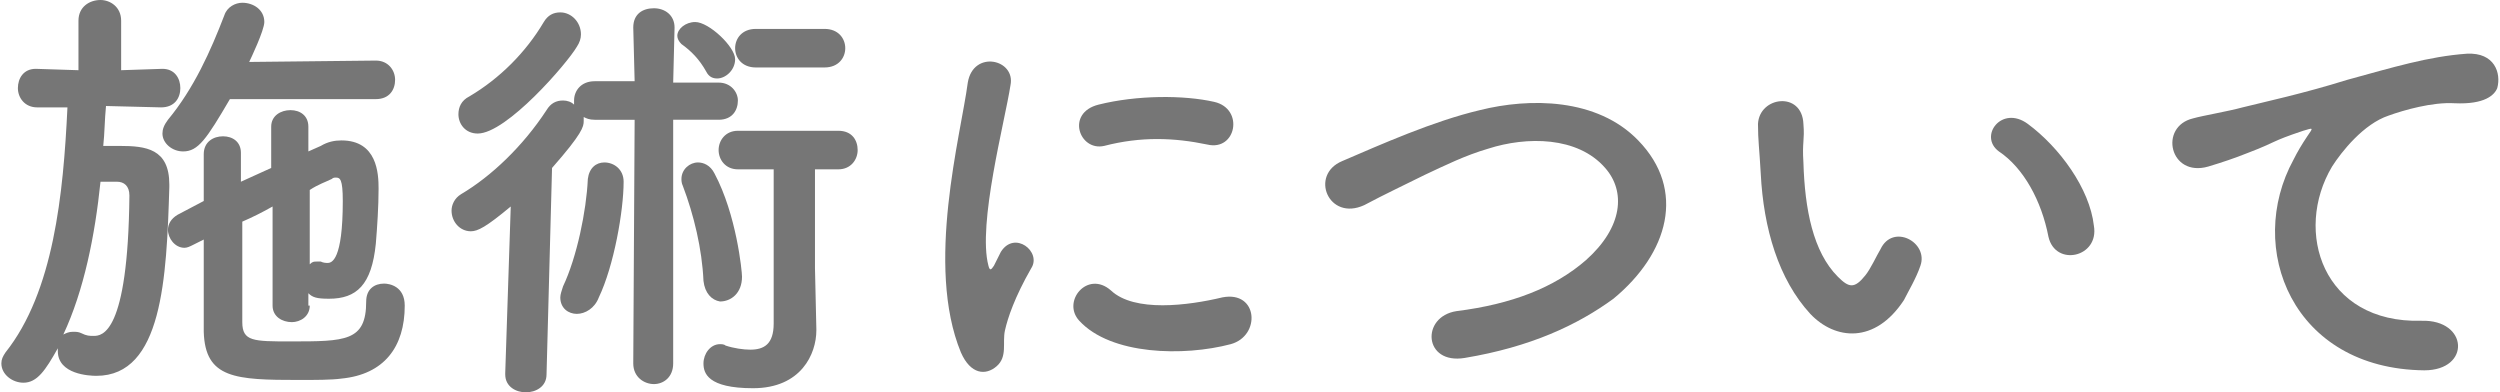 <?xml version="1.0" encoding="utf-8"?>
<!-- Generator: Adobe Illustrator 24.0.1, SVG Export Plug-In . SVG Version: 6.00 Build 0)  -->
<svg version="1.1" id="レイヤー_1" xmlns="http://www.w3.org/2000/svg" xmlns:xlink="http://www.w3.org/1999/xlink" x="0px"
	 y="0px" width="181.6px" height="28.5px" viewBox="0 0 181.6 28.5" style="enable-background:new 0 0 181.6 28.5;"
	 xml:space="preserve">
<style type="text/css">
	.st0{fill:#767676;}
</style>
<g>
	<g>
		<path class="st0" d="M11.7,7.8l-4-0.1c-0.1,1-0.1,2-0.2,2.9c0.4,0,0.8,0,1.2,0c1.9,0,3.6,0.2,3.6,2.8c0,0.1,0,0.1,0,0.2
			c-0.2,6.6-0.5,13.7-5.3,13.7c-0.5,0-2.8-0.1-2.8-1.8c0-0.1,0-0.1,0-0.2c-0.9,1.6-1.5,2.5-2.5,2.5c-0.8,0-1.6-0.6-1.6-1.4
			c0-0.3,0.1-0.5,0.3-0.8c3.5-4.4,4.2-11.5,4.5-17.8l-2.2,0h0c-0.9,0-1.4-0.7-1.4-1.4S1.7,5,2.6,5h0l3.1,0.1l0-3.6
			c0-1,0.8-1.5,1.6-1.5C8,0,8.8,0.5,8.8,1.5v3.6l3-0.1h0c0.9,0,1.3,0.7,1.3,1.4S12.7,7.8,11.7,7.8L11.7,7.8z M7.3,13.2
			c-0.4,3.9-1.2,7.9-2.7,11.1c0.2-0.1,0.4-0.2,0.7-0.2c0.2,0,0.4,0,0.6,0.1c0.4,0.2,0.6,0.2,0.9,0.2c0.6,0,2.5-0.1,2.6-10.2
			c0-0.7-0.4-1-0.9-1C8.6,13.2,8.6,13.2,7.3,13.2z M16.7,7.2c-1.7,2.9-2.3,3.8-3.4,3.8c-0.8,0-1.5-0.6-1.5-1.3c0-0.3,0.1-0.6,0.4-1
			c1.9-2.3,3.1-5,4.1-7.6c0.2-0.6,0.8-0.9,1.3-0.9c0.8,0,1.6,0.5,1.6,1.4c0,0.6-1,2.7-1.1,2.9l9.2-0.1c0.9,0,1.4,0.7,1.4,1.4
			s-0.4,1.4-1.4,1.4H16.7z M22.5,22.2c0,0.8-0.7,1.2-1.3,1.2c-0.7,0-1.4-0.4-1.4-1.2V15c-0.7,0.4-1.5,0.8-2.2,1.1c0,2.7,0,5.5,0,7.3
			c0,1.4,0.8,1.4,3.5,1.4c4,0,5.5,0,5.5-2.9c0-0.9,0.6-1.3,1.3-1.3c0.4,0,1.5,0.2,1.5,1.6c0,3-1.5,5-4.6,5.3
			c-0.7,0.1-1.9,0.1-3.1,0.1c-4.6,0-6.8-0.1-6.9-3.5c0-2.1,0-4.4,0-6.7l-0.8,0.4c-0.2,0.1-0.4,0.2-0.6,0.2c-0.7,0-1.2-0.7-1.2-1.3
			c0-0.4,0.2-0.8,0.7-1.1l1.9-1c0-1.2,0-2.3,0-3.4c0-0.9,0.7-1.3,1.4-1.3s1.3,0.4,1.3,1.2v0c0,0.7,0,1.4,0,2.1l2.2-1V9.2
			c0-0.8,0.7-1.2,1.4-1.2c0.7,0,1.3,0.4,1.3,1.2V11l0.9-0.4c0.5-0.3,1-0.4,1.5-0.4c2.6,0,2.7,2.4,2.7,3.5c0,1.3-0.1,2.8-0.2,4
			c-0.3,3-1.4,4-3.4,4c-0.9,0-1.2-0.1-1.5-0.4V22.2z M22.5,19.2C22.7,19,22.8,19,23,19c0.1,0,0.2,0,0.3,0c0.2,0.1,0.4,0.1,0.5,0.1
			c0.3,0,1.1-0.2,1.1-4.5c0-1.6-0.2-1.7-0.5-1.7c-0.1,0-0.2,0-0.3,0.1c-0.4,0.2-1,0.4-1.6,0.8V19.2z"/>
		<path class="st0" d="M46.1,8.7l-2.9,0c-0.4,0-0.6-0.1-0.8-0.2c0,0.1,0,0.2,0,0.3c0,0.4-0.1,0.9-2.3,3.4l-0.4,15
			c0,0.9-0.8,1.3-1.5,1.3c-0.7,0-1.5-0.4-1.5-1.3c0,0,0,0,0-0.1l0.4-12.1c-1.8,1.5-2.4,1.8-2.9,1.8c-0.8,0-1.4-0.7-1.4-1.5
			c0-0.4,0.2-0.9,0.7-1.2c2.2-1.3,4.5-3.5,6.2-6.1c0.3-0.5,0.7-0.7,1.2-0.7c0.3,0,0.6,0.1,0.8,0.3c0-0.1,0-0.2,0-0.3
			c0-0.7,0.5-1.4,1.5-1.4l2.9,0L46,2v0c0-1,0.7-1.4,1.5-1.4C48.3,0.6,49,1.1,49,2v0l-0.1,4l3.3,0c0.9,0,1.4,0.7,1.4,1.3
			c0,0.7-0.4,1.4-1.4,1.4l-3.3,0l0,17.7c0,1-0.7,1.5-1.4,1.5c-0.7,0-1.5-0.5-1.5-1.5L46.1,8.7z M34.7,9.7c-0.9,0-1.4-0.7-1.4-1.4
			c0-0.5,0.2-1,0.8-1.3c2.2-1.3,4.1-3.2,5.4-5.4c0.3-0.5,0.7-0.7,1.2-0.7c0.8,0,1.5,0.7,1.5,1.6c0,0.3-0.1,0.6-0.3,0.9
			C41.2,4.6,36.8,9.7,34.7,9.7z M41.9,22.8c-0.6,0-1.2-0.4-1.2-1.2c0-0.2,0.1-0.5,0.2-0.8c1-2.1,1.7-5.5,1.8-7.8
			c0.1-0.8,0.6-1.2,1.2-1.2c0.7,0,1.4,0.5,1.4,1.4c0,2.1-0.7,6.1-1.8,8.4C43.2,22.4,42.5,22.8,41.9,22.8z M51.3,5.2
			c-0.5-0.9-1.1-1.5-1.8-2c-0.2-0.2-0.3-0.4-0.3-0.6c0-0.5,0.6-1,1.3-1c1,0,2.9,1.8,2.9,2.7c0,0.8-0.7,1.4-1.3,1.4
			C51.8,5.7,51.5,5.6,51.3,5.2z M51.1,20.4c-0.1-2.3-0.7-4.8-1.5-6.9c-0.1-0.2-0.1-0.4-0.1-0.5c0-0.7,0.6-1.2,1.2-1.2
			c0.4,0,0.9,0.2,1.2,0.8c1.6,3,2,7.1,2,7.5c0,1.2-0.8,1.8-1.6,1.8C51.7,21.8,51.2,21.3,51.1,20.4z M56.2,12.3h-2.6
			c-0.9,0-1.4-0.7-1.4-1.4c0-0.7,0.5-1.4,1.4-1.4h7.3c1,0,1.4,0.7,1.4,1.4c0,0.7-0.5,1.4-1.4,1.4h-1.7v7.2l0.1,4.4c0,0,0,0,0,0.1
			c0,1.7-1.1,4.2-4.6,4.2c-3.3,0-3.6-1.1-3.6-1.8s0.5-1.4,1.2-1.4c0.1,0,0.3,0,0.4,0.1c0.6,0.2,1.3,0.3,1.8,0.3c1,0,1.7-0.4,1.7-1.9
			V12.3z M54.9,4.9c-1,0-1.5-0.7-1.5-1.4c0-0.7,0.5-1.4,1.5-1.4h5c1,0,1.5,0.7,1.5,1.4c0,0.7-0.5,1.4-1.5,1.4H54.9z"/>
		<path class="st0" d="M69.8,25.6c-2.6-6.3,0-15.8,0.5-19.6c0.4-2.4,3.5-1.7,3.1,0.2C73,8.8,71,16.3,71.8,19.3
			c0.1,0.4,0.2,0.3,0.4,0c0.1-0.2,0.4-0.8,0.5-1c1-1.6,3,0,2.2,1.2c-1.2,2.1-1.7,3.6-1.9,4.5c-0.2,0.9,0.2,1.9-0.6,2.6
			S70.5,27.2,69.8,25.6z M78.4,23.3c-1.3-1.4,0.6-3.7,2.3-2.2c1.7,1.6,5.6,1.1,8.1,0.5c2.6-0.5,2.8,2.8,0.6,3.4
			C86,25.9,80.7,25.8,78.4,23.3z M80.2,10.6c-1.8,0.4-2.8-2.4-0.4-3c2.8-0.7,6.2-0.7,8.4-0.2c2.2,0.5,1.6,3.6-0.5,3.1
			C85.3,10,82.9,9.9,80.2,10.6z"/>
		<path class="st0" d="M106.4,26c-3,0.5-3.2-3-0.6-3.4c4-0.5,7.1-1.7,9.4-3.7c2.7-2.4,2.9-5,1.4-6.7c-2-2.3-5.7-2.3-8.5-1.4
			c-1.7,0.5-3.1,1.2-4.6,1.9c-1.4,0.7-2.9,1.4-4.4,2.2c-2.6,1.2-4-2.2-1.6-3.2c2.8-1.2,6.6-2.9,10-3.7c3.6-0.9,8.5-0.9,11.5,2.2
			c3.5,3.6,2.2,8.2-1.8,11.5C114.6,23.6,111.2,25.2,106.4,26z"/>
		<path class="st0" d="M131.5,22.8c-2.3-2.5-3.4-6.2-3.6-10.2c-0.1-1.8-0.2-2.4-0.2-3.6c0.1-2,3.2-2.4,3.3,0c0.1,1.2-0.1,1.3,0,2.8
			c0.1,3.4,0.7,6.5,2.5,8.3c0.8,0.8,1.2,0.9,2-0.1c0.4-0.5,0.8-1.4,1.1-1.9c0.9-1.9,3.5-0.5,2.9,1.2c-0.3,0.9-0.9,1.9-1.2,2.5
			C136.2,25,133.3,24.7,131.5,22.8z M148.8,17.2c-0.5-2.6-1.8-5-3.6-6.2c-1.5-1.1,0.2-3.4,2.1-2c2.3,1.7,4.5,4.7,4.8,7.4
			C152.5,18.7,149.3,19.4,148.8,17.2z"/>
		<path class="st0" d="M166.6,11.6c0.3-0.6,0.6-1.1,1-1.7c0.5-0.7,0.4-0.6-0.3-0.4c-2.4,0.8-1.9,0.8-4,1.6c-1,0.4-1.9,0.7-2.9,1
			c-2.8,0.8-3.6-2.9-1.1-3.5c0.7-0.2,2.5-0.5,3.6-0.8c1.6-0.4,4.4-1,7.6-2c3.3-0.9,5.9-1.7,8.7-1.9c2-0.1,2.5,1.4,2.2,2.5
			c-0.2,0.5-0.9,1.2-3.1,1.1c-1.6-0.1-3.7,0.5-4.8,0.9c-1.8,0.6-3.4,2.6-4.1,3.7c-2.8,4.7-0.7,11.4,6.5,11.2
			c3.4-0.1,3.6,3.6,0.2,3.6C166.5,26.8,163.1,18,166.6,11.6z"/>
	</g>
</g>
</svg>
